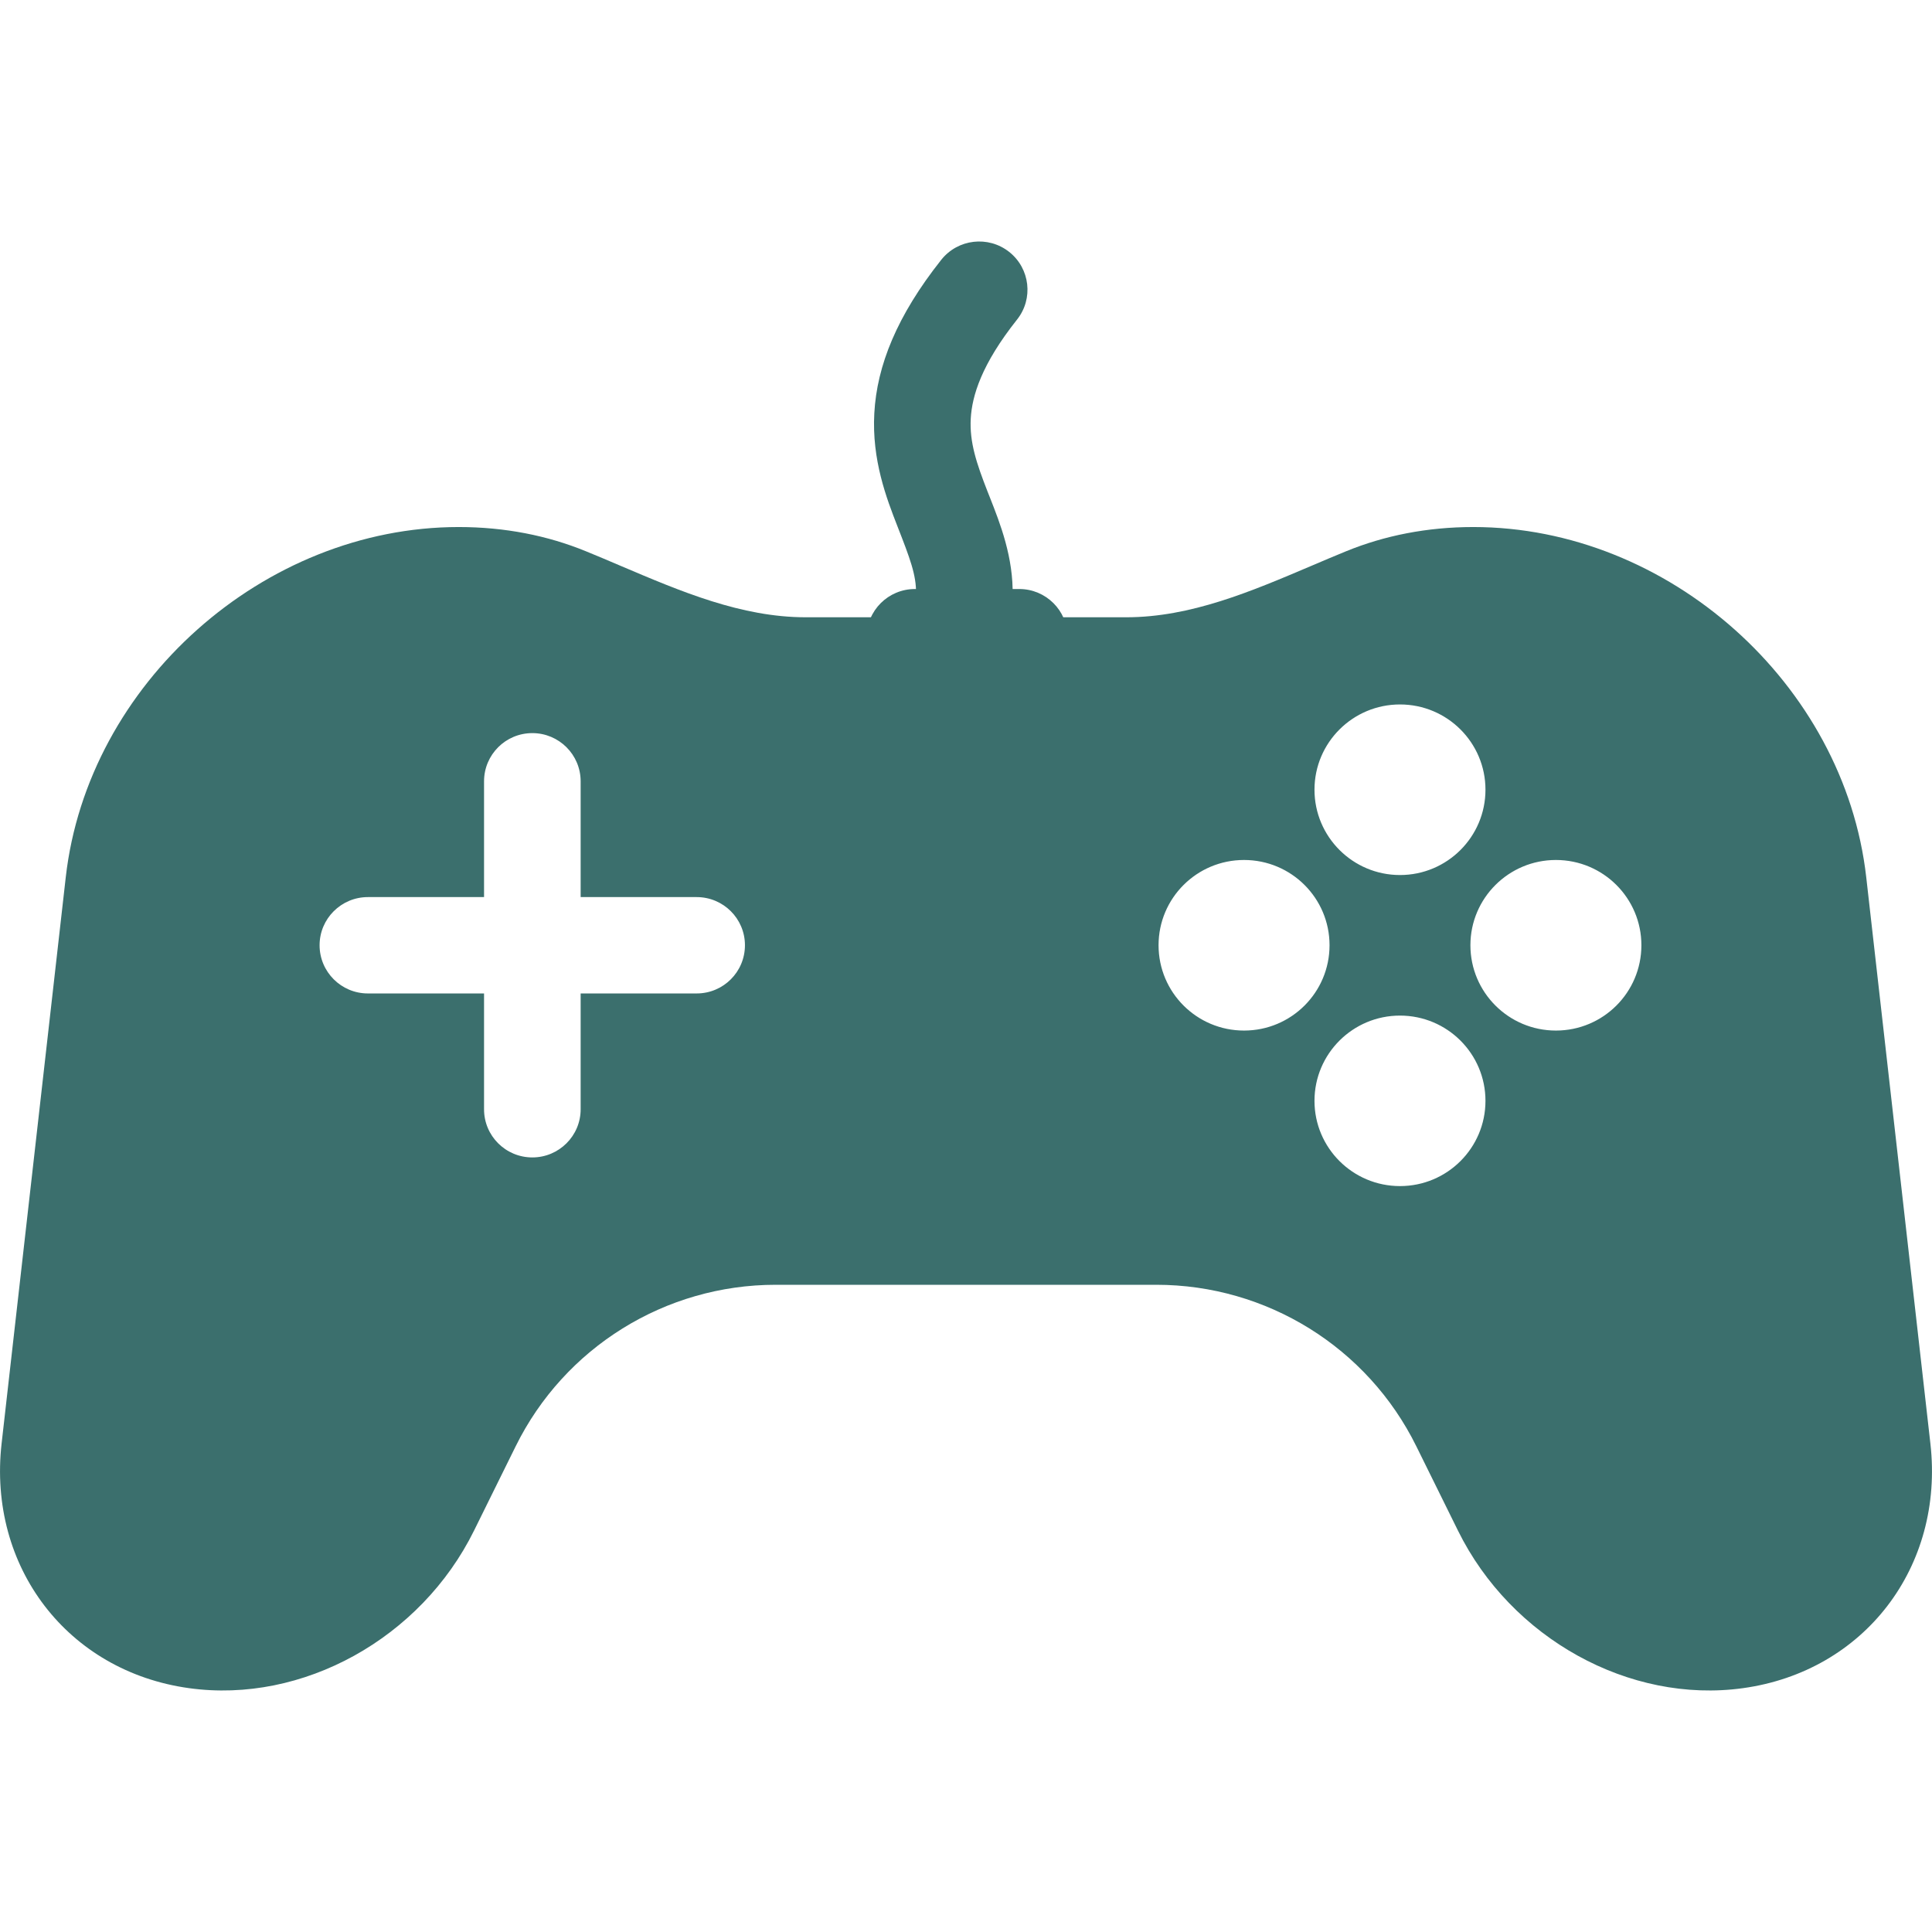 <svg xmlns:xlink="http://www.w3.org/1999/xlink" width="24" height="24" viewBox="0 0 24 24" fill="none" xmlns="http://www.w3.org/2000/svg" fit="" preserveAspectRatio="xMidYMid meet" focusable="false"><path fill-rule="evenodd" clip-rule="evenodd" d="M5.698 6.547C3.275 6.547 1.09 8.494 0.817 10.896L0.02 17.931C-0.154 19.465 0.841 20.763 2.349 20.971C3.759 21.166 5.228 20.353 5.889 19.013L6.406 17.966C7.012 16.738 8.264 15.96 9.636 15.96H14.364C15.736 15.96 16.988 16.738 17.594 17.966L18.111 19.013C18.772 20.354 20.241 21.166 21.651 20.971C23.159 20.763 24.154 19.465 23.98 17.932L23.183 10.896C22.91 8.494 20.725 6.547 18.302 6.547C17.727 6.547 17.197 6.654 16.724 6.847C16.578 6.906 16.433 6.969 16.286 7.031C15.543 7.347 14.791 7.668 13.991 7.668H10.009C9.209 7.668 8.457 7.347 7.714 7.031C7.568 6.969 7.422 6.906 7.276 6.847C6.804 6.654 6.274 6.547 5.698 6.547ZM17.391 10.87C17.978 10.87 18.453 10.395 18.453 9.81C18.453 9.225 17.978 8.751 17.391 8.751C16.805 8.751 16.329 9.225 16.329 9.81C16.329 10.395 16.805 10.87 17.391 10.87ZM18.266 11.742C18.266 12.328 18.742 12.802 19.328 12.802C19.915 12.802 20.39 12.328 20.39 11.742C20.39 11.157 19.915 10.683 19.328 10.683C18.742 10.683 18.266 11.157 18.266 11.742ZM18.453 13.675C18.453 14.26 17.978 14.734 17.391 14.734C16.805 14.734 16.329 14.26 16.329 13.675C16.329 13.09 16.805 12.616 17.391 12.616C17.978 12.616 18.453 13.09 18.453 13.675ZM14.392 11.742C14.392 12.328 14.867 12.802 15.454 12.802C16.041 12.802 16.516 12.328 16.516 11.742C16.516 11.157 16.041 10.683 15.454 10.683C14.867 10.683 14.392 11.157 14.392 11.742ZM7.213 9.706C7.213 9.375 6.944 9.107 6.613 9.107C6.281 9.107 6.013 9.375 6.013 9.706V11.144H4.57C4.239 11.144 3.97 11.412 3.97 11.742C3.97 12.073 4.239 12.341 4.57 12.341H6.013V13.78C6.013 14.11 6.281 14.378 6.613 14.378C6.944 14.378 7.213 14.11 7.213 13.78V12.341H8.654C8.986 12.341 9.254 12.073 9.254 11.742C9.254 11.412 8.986 11.144 8.654 11.144H7.213V9.706Z" fill="#3B6F6D"></path><path fill-rule="evenodd" clip-rule="evenodd" d="M10.766 7.915C10.766 7.584 11.034 7.317 11.366 7.317L12.662 7.317C12.993 7.317 13.262 7.585 13.262 7.915C13.262 8.246 12.993 8.514 12.662 8.514L11.366 8.514C11.034 8.514 10.766 8.246 10.766 7.915Z" fill="#3B6F6D"></path><path fill-rule="evenodd" clip-rule="evenodd" d="M12.536 3.129C12.796 3.334 12.84 3.711 12.634 3.97C12.191 4.528 12.075 4.918 12.059 5.2C12.043 5.494 12.13 5.754 12.268 6.107C12.277 6.131 12.287 6.155 12.297 6.18C12.421 6.495 12.592 6.925 12.579 7.407C12.564 7.969 12.315 8.515 11.779 9.093C11.554 9.335 11.174 9.35 10.931 9.125C10.688 8.901 10.673 8.522 10.898 8.279C11.3 7.847 11.374 7.565 11.379 7.376C11.385 7.145 11.301 6.929 11.15 6.542C11.012 6.189 10.829 5.713 10.861 5.134C10.893 4.542 11.142 3.922 11.693 3.227C11.899 2.968 12.276 2.924 12.536 3.129Z" fill="#3B6F6D"></path></svg>